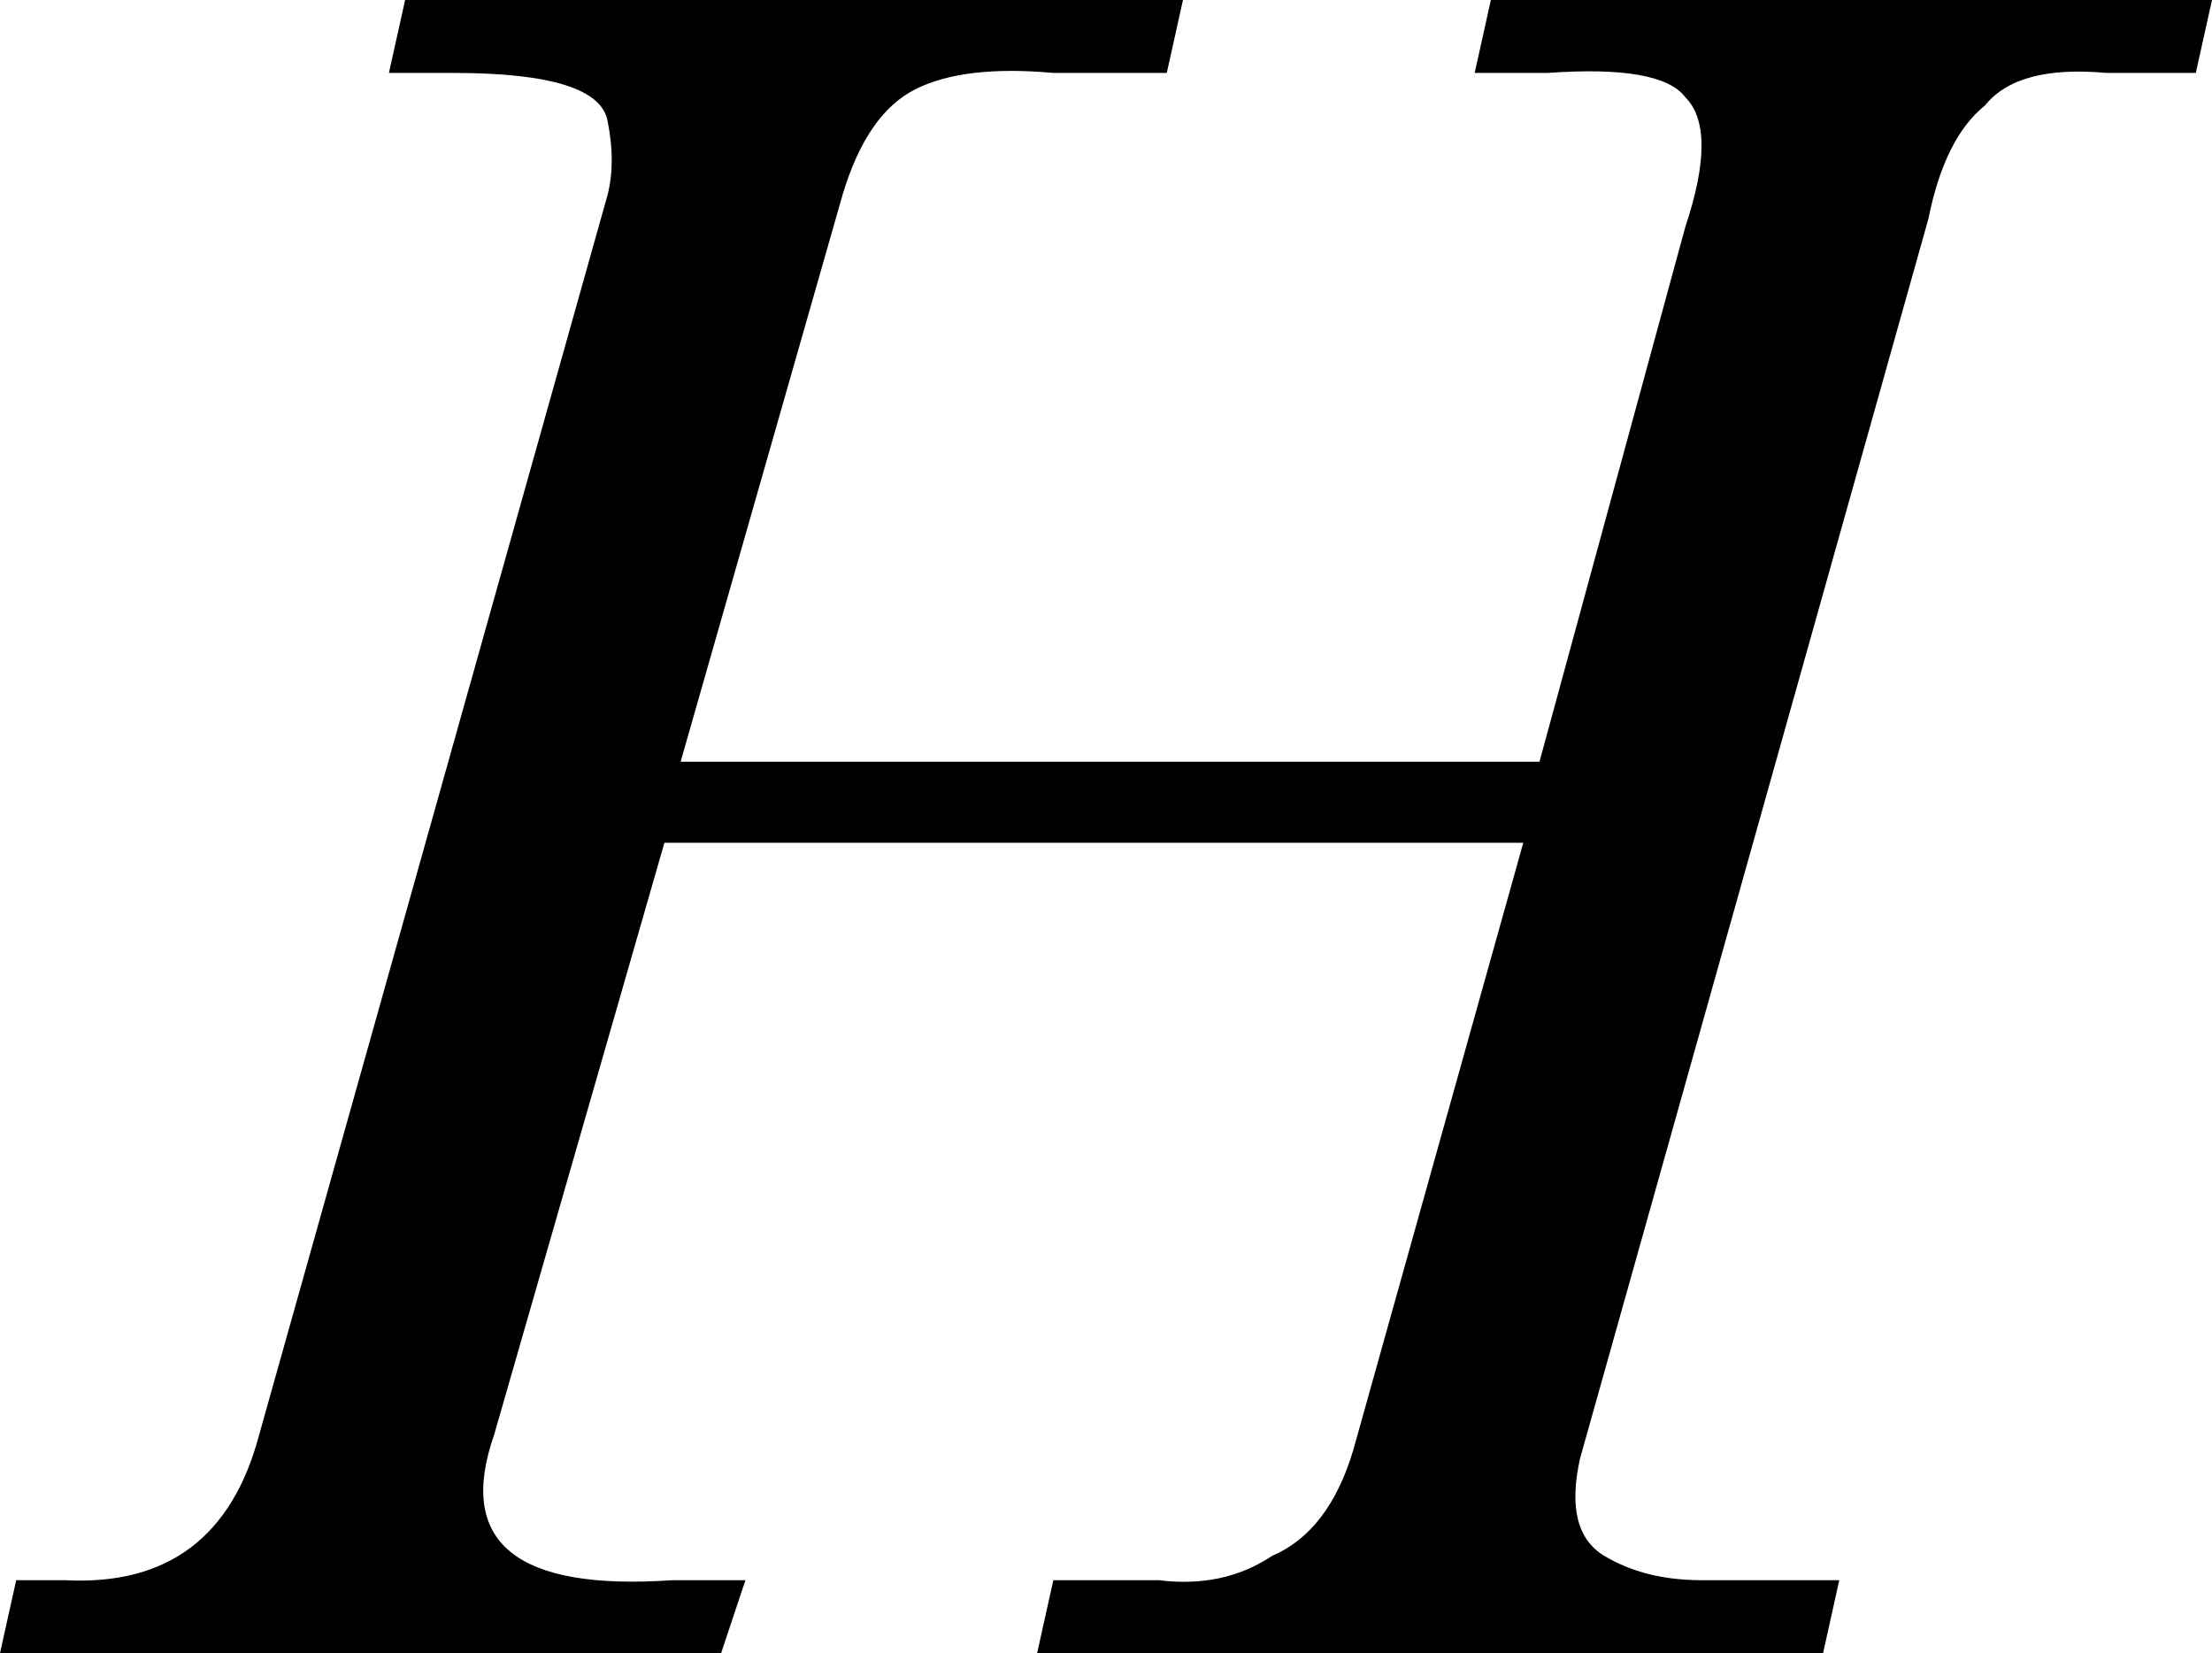 <?xml version="1.0" encoding="UTF-8" standalone="no"?>
<svg xmlns:xlink="http://www.w3.org/1999/xlink" height="10.2px" width="13.65px" xmlns="http://www.w3.org/2000/svg">
  <g transform="matrix(1.0, 0.0, 0.0, 1.0, 0.0, 0.0)">
    <path d="M13.65 0.0 L13.55 0.45 13.0 0.45 Q12.45 0.4 12.25 0.65 12.0 0.85 11.9 1.35 L9.75 9.0 Q9.65 9.45 9.9 9.6 10.15 9.75 10.5 9.75 L11.35 9.75 11.25 10.2 6.4 10.2 6.5 9.75 7.15 9.75 Q7.55 9.8 7.85 9.6 8.2 9.45 8.35 8.95 L9.4 5.2 4.1 5.2 3.05 8.85 Q2.7 9.85 4.15 9.75 L4.6 9.75 4.45 10.2 0.0 10.2 0.1 9.75 0.4 9.75 Q1.35 9.8 1.6 8.85 L3.75 1.2 Q3.8 1.0 3.75 0.75 3.7 0.45 2.8 0.45 L2.4 0.45 2.5 0.0 7.3 0.0 7.2 0.45 6.5 0.45 Q5.95 0.4 5.65 0.55 5.35 0.7 5.2 1.2 L4.2 4.7 9.5 4.7 10.4 1.4 Q10.6 0.8 10.4 0.6 10.25 0.4 9.55 0.45 L9.1 0.45 9.2 0.0 13.65 0.0" fill="#000000" fill-rule="evenodd" stroke="none"/>
  </g>
</svg>
